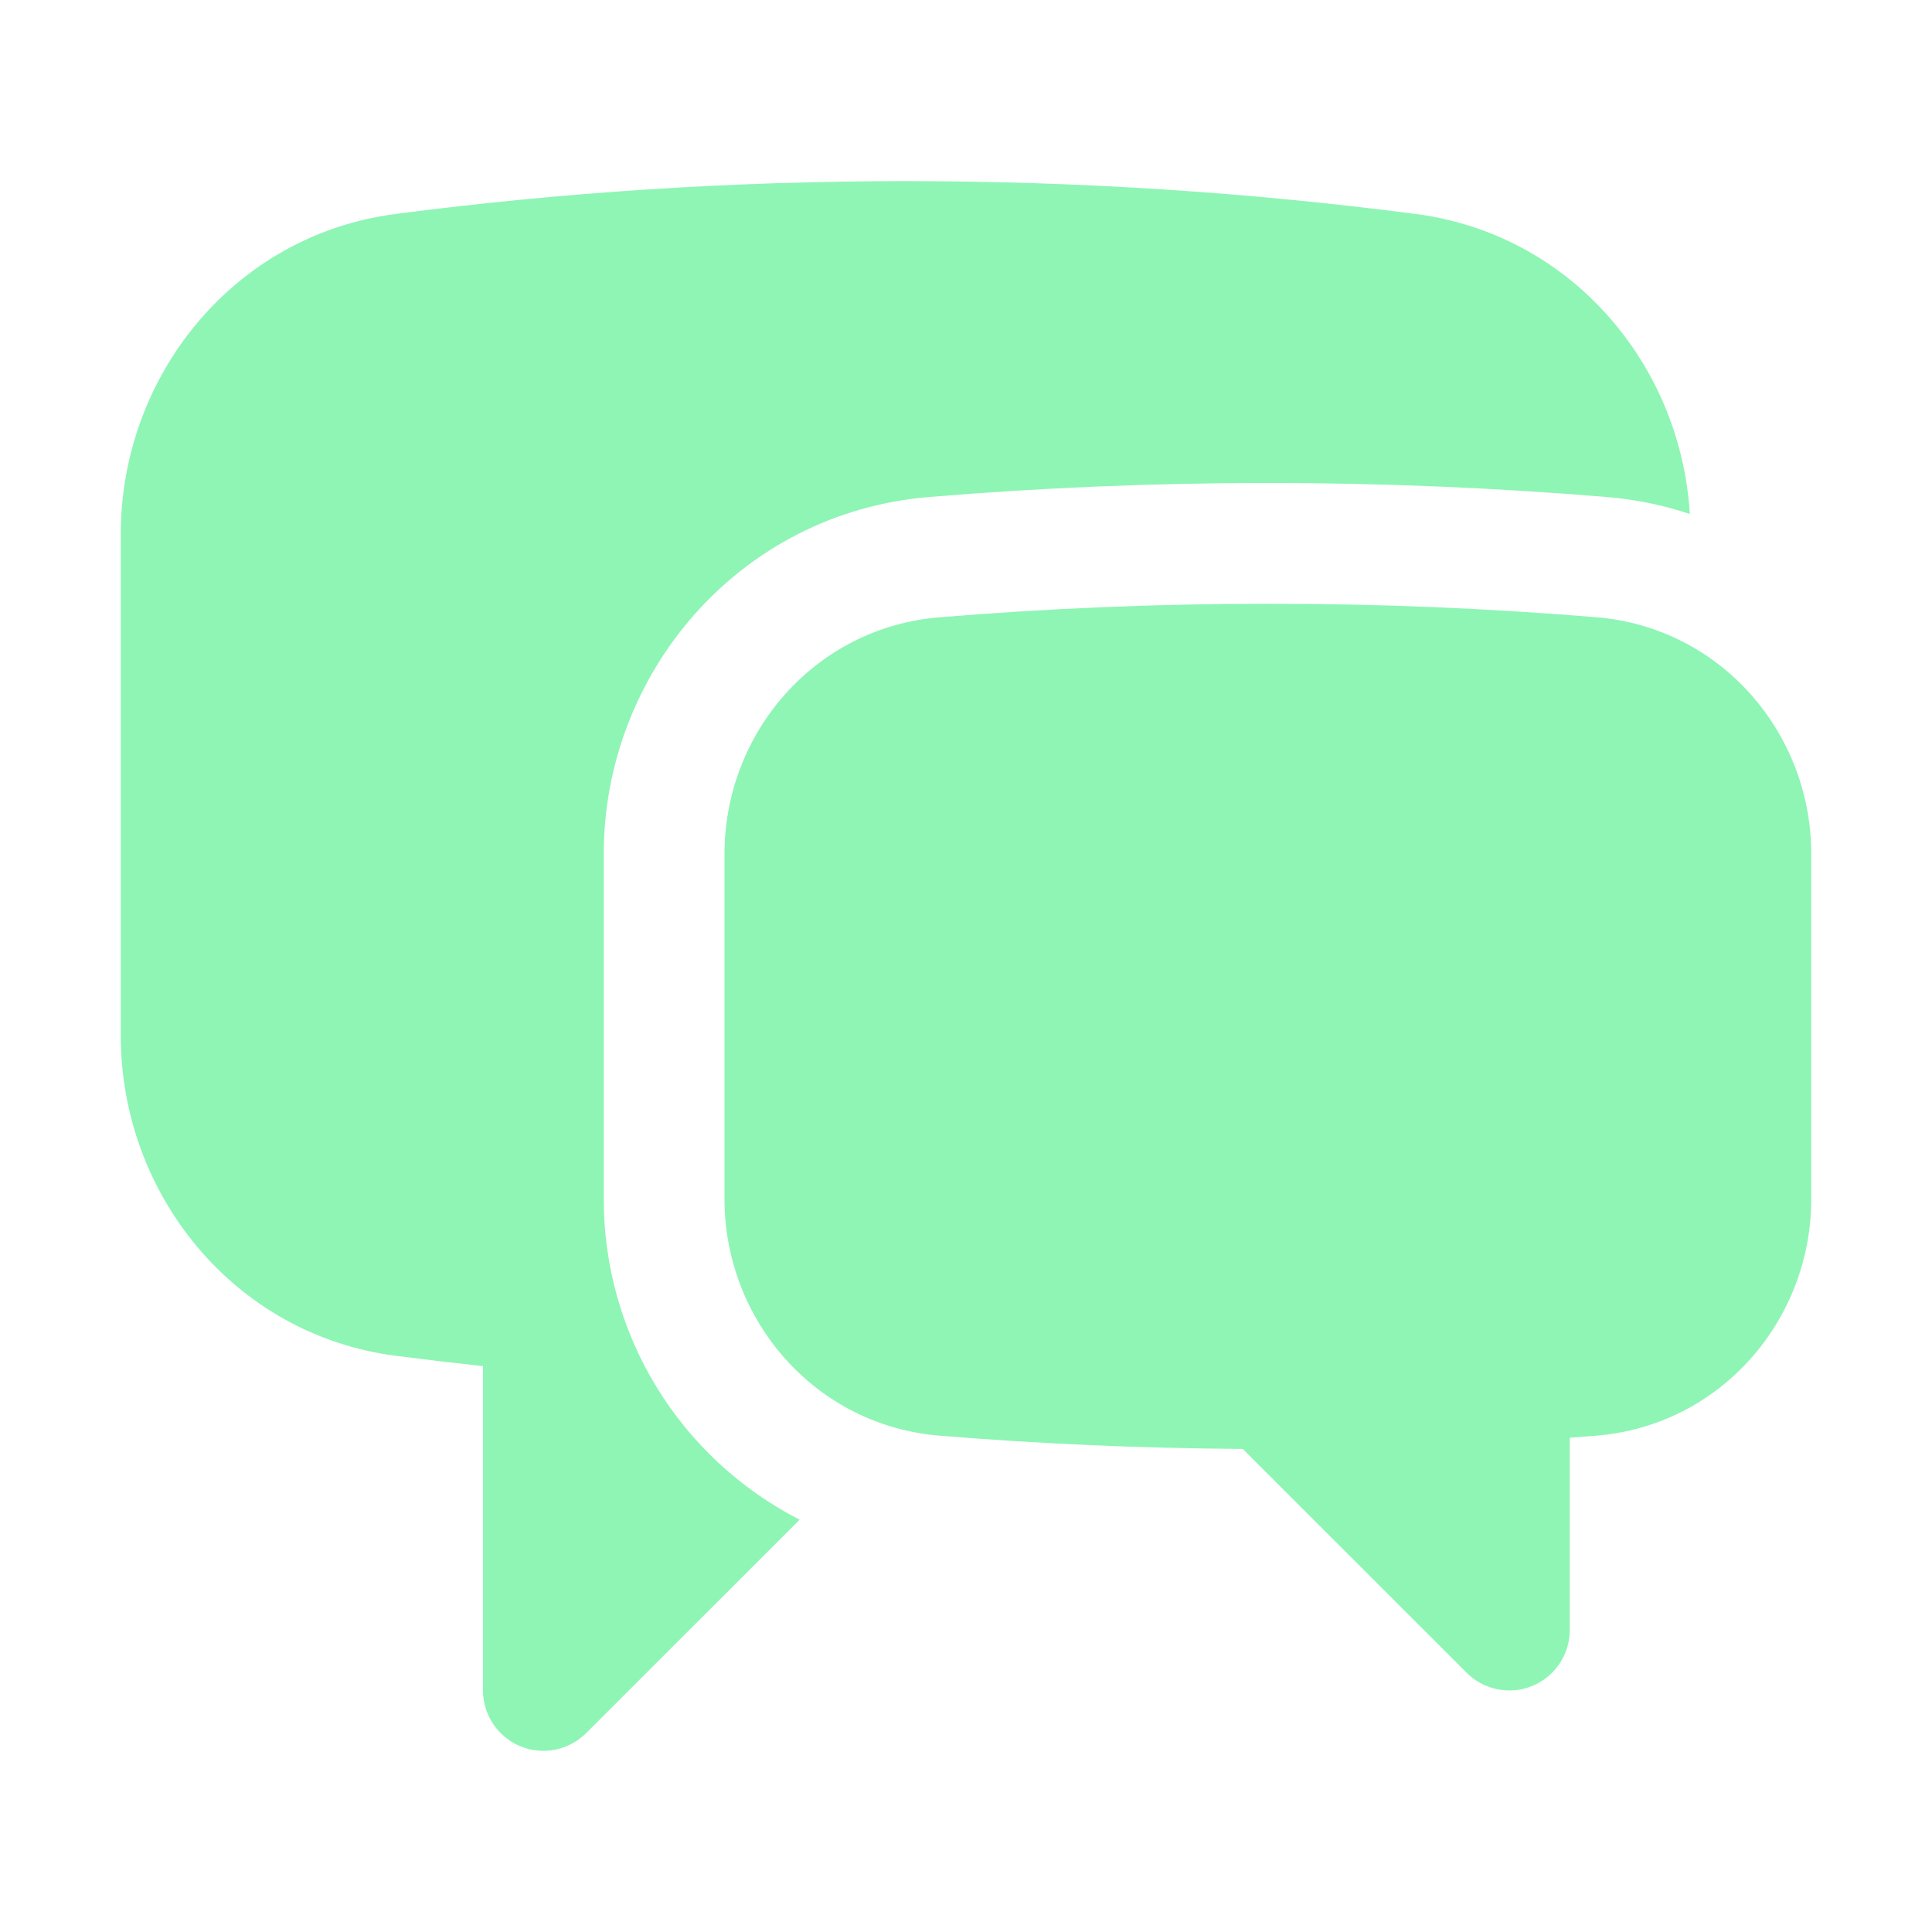 <svg width="32" height="32" viewBox="0 0 32 32" fill="none" xmlns="http://www.w3.org/2000/svg">
<path d="M6.551 3.544C9.317 3.184 12.137 3 15 3C17.863 3 20.683 3.185 23.449 3.544C26.012 3.877 27.837 6.025 27.989 8.513C27.544 8.365 27.082 8.27 26.613 8.232C22.878 7.922 19.122 7.922 15.387 8.232C12.243 8.493 10 11.152 10 14.144V19.859C9.999 20.957 10.301 22.034 10.873 22.972C11.446 23.909 12.266 24.67 13.244 25.171L9.707 28.707C9.567 28.846 9.389 28.941 9.195 28.98C9.001 29.018 8.8 28.999 8.617 28.923C8.435 28.847 8.279 28.719 8.169 28.555C8.059 28.391 8 28.198 8 28V22.627C7.516 22.575 7.033 22.518 6.551 22.456C3.873 22.107 2 19.777 2 17.149V8.851C2 6.224 3.873 3.892 6.551 3.544Z" fill="#8EF5B5"/>
<path d="M21 10C19.165 10 17.348 10.076 15.552 10.225C13.499 10.396 12 12.137 12 14.145V19.859C12 21.868 13.504 23.611 15.56 23.779C17.217 23.915 18.893 23.988 20.584 23.999L24.293 27.707C24.433 27.846 24.611 27.941 24.805 27.98C24.999 28.018 25.2 27.999 25.383 27.923C25.565 27.847 25.721 27.719 25.831 27.555C25.941 27.391 26 27.198 26 27V23.813L26.44 23.779C28.496 23.612 30 21.868 30 19.859V14.144C30 12.137 28.5 10.396 26.448 10.224C24.636 10.074 22.818 9.999 21 10Z" fill="#8EF5B5"/>
</svg>
